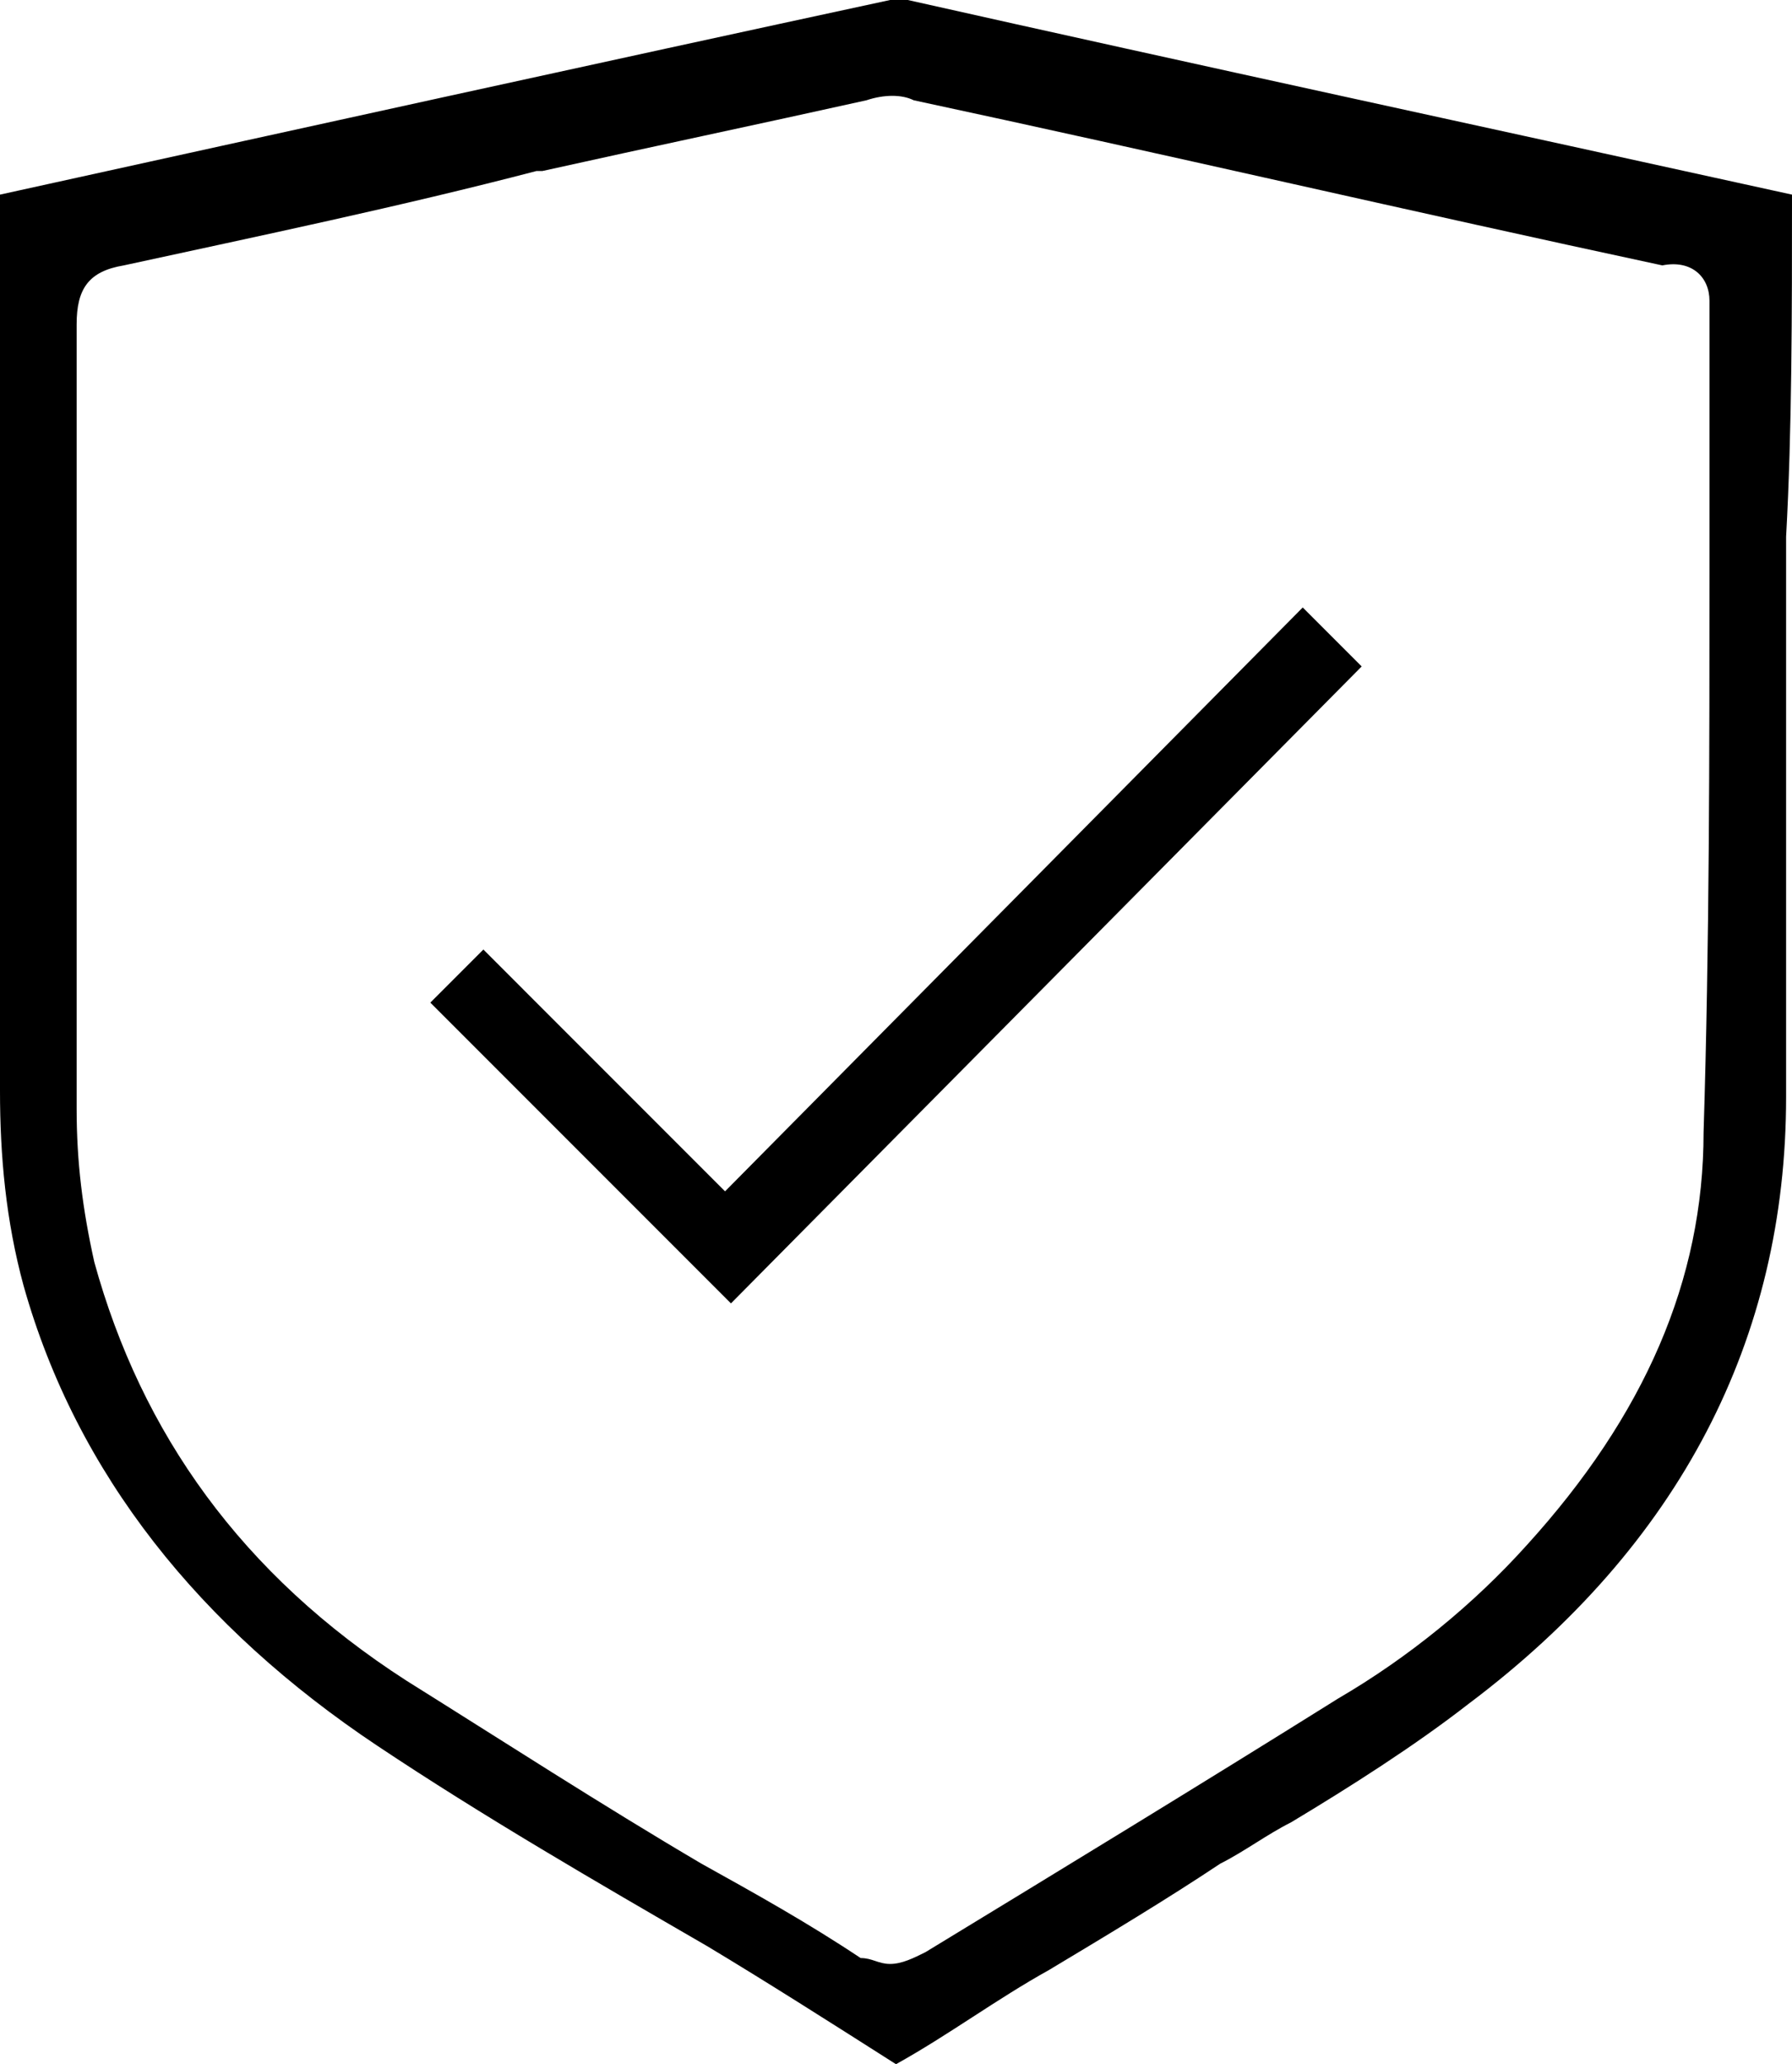 <?xml version="1.0" encoding="utf-8"?>
<!-- Generator: Adobe Illustrator 24.2.0, SVG Export Plug-In . SVG Version: 6.00 Build 0)  -->
<svg version="1.1" id="Layer_1" xmlns="http://www.w3.org/2000/svg" xmlns:xlink="http://www.w3.org/1999/xlink" x="0px" y="0px"
	 viewBox="0 0 30.4 35" style="enable-background:new 0 0 30.4 35;" xml:space="preserve">
<g>
	<path d="M30.4,3.3c-5-1.1-10.1-2.2-15-3.3c-0.1,0-0.2,0-0.3,0C10,1.1,5,2.2,0,3.3c0,2.1,0,4.2,0,6.3v8.9c0,1.1,0.1,2.2,0.4,3.3
		c0.9,3.2,3,5.8,6,7.8c1.8,1.2,3.7,2.3,5.6,3.4c1,0.6,2.1,1.3,3.2,2l0,0l0,0c0.9-0.5,1.7-1.1,2.6-1.6c1-0.6,2-1.2,2.9-1.8
		c0.4-0.2,0.8-0.5,1.2-0.7c1-0.6,2.1-1.3,3-2c3.6-2.7,5.4-6.2,5.4-10.3c0-3.2,0-6.4,0-9.5C30.4,7.3,30.4,5.3,30.4,3.3z M28.9,19.2
		c0,2.5-1,4.8-3,7c-0.9,1-2,1.9-3.2,2.6c-2.4,1.5-4.7,2.9-7,4.3c-0.2,0.1-0.4,0.2-0.6,0.2c-0.2,0-0.3-0.1-0.5-0.1
		c-0.9-0.6-1.8-1.1-2.7-1.6c-1.7-1-3.4-2.1-5-3.1c-2.8-1.8-4.5-4.2-5.3-7.1c-0.2-0.9-0.3-1.7-0.3-2.6c0-1.5,0-3,0-4.4
		c0-0.6,0-1.2,0-1.8v-1.6c0-1.8,0-3.6,0-5.5c0-0.6,0.2-0.9,0.8-1c2.3-0.5,4.7-1,7-1.6l0.1,0c1.8-0.4,3.7-0.8,5.5-1.2
		c0.3-0.1,0.6-0.1,0.8,0c4.2,0.9,8.5,1.9,12.7,2.8C28.7,4.4,29,4.7,29,5.1c0,1.5,0,3,0,4.5v0C29,12.8,29,16,28.9,19.2z"/>
	<polygon points="12.3,20.2 8.2,16.1 7.3,17 12.4,22.1 23.1,11.3 22.1,10.3 	"/>
</g>
</svg>

